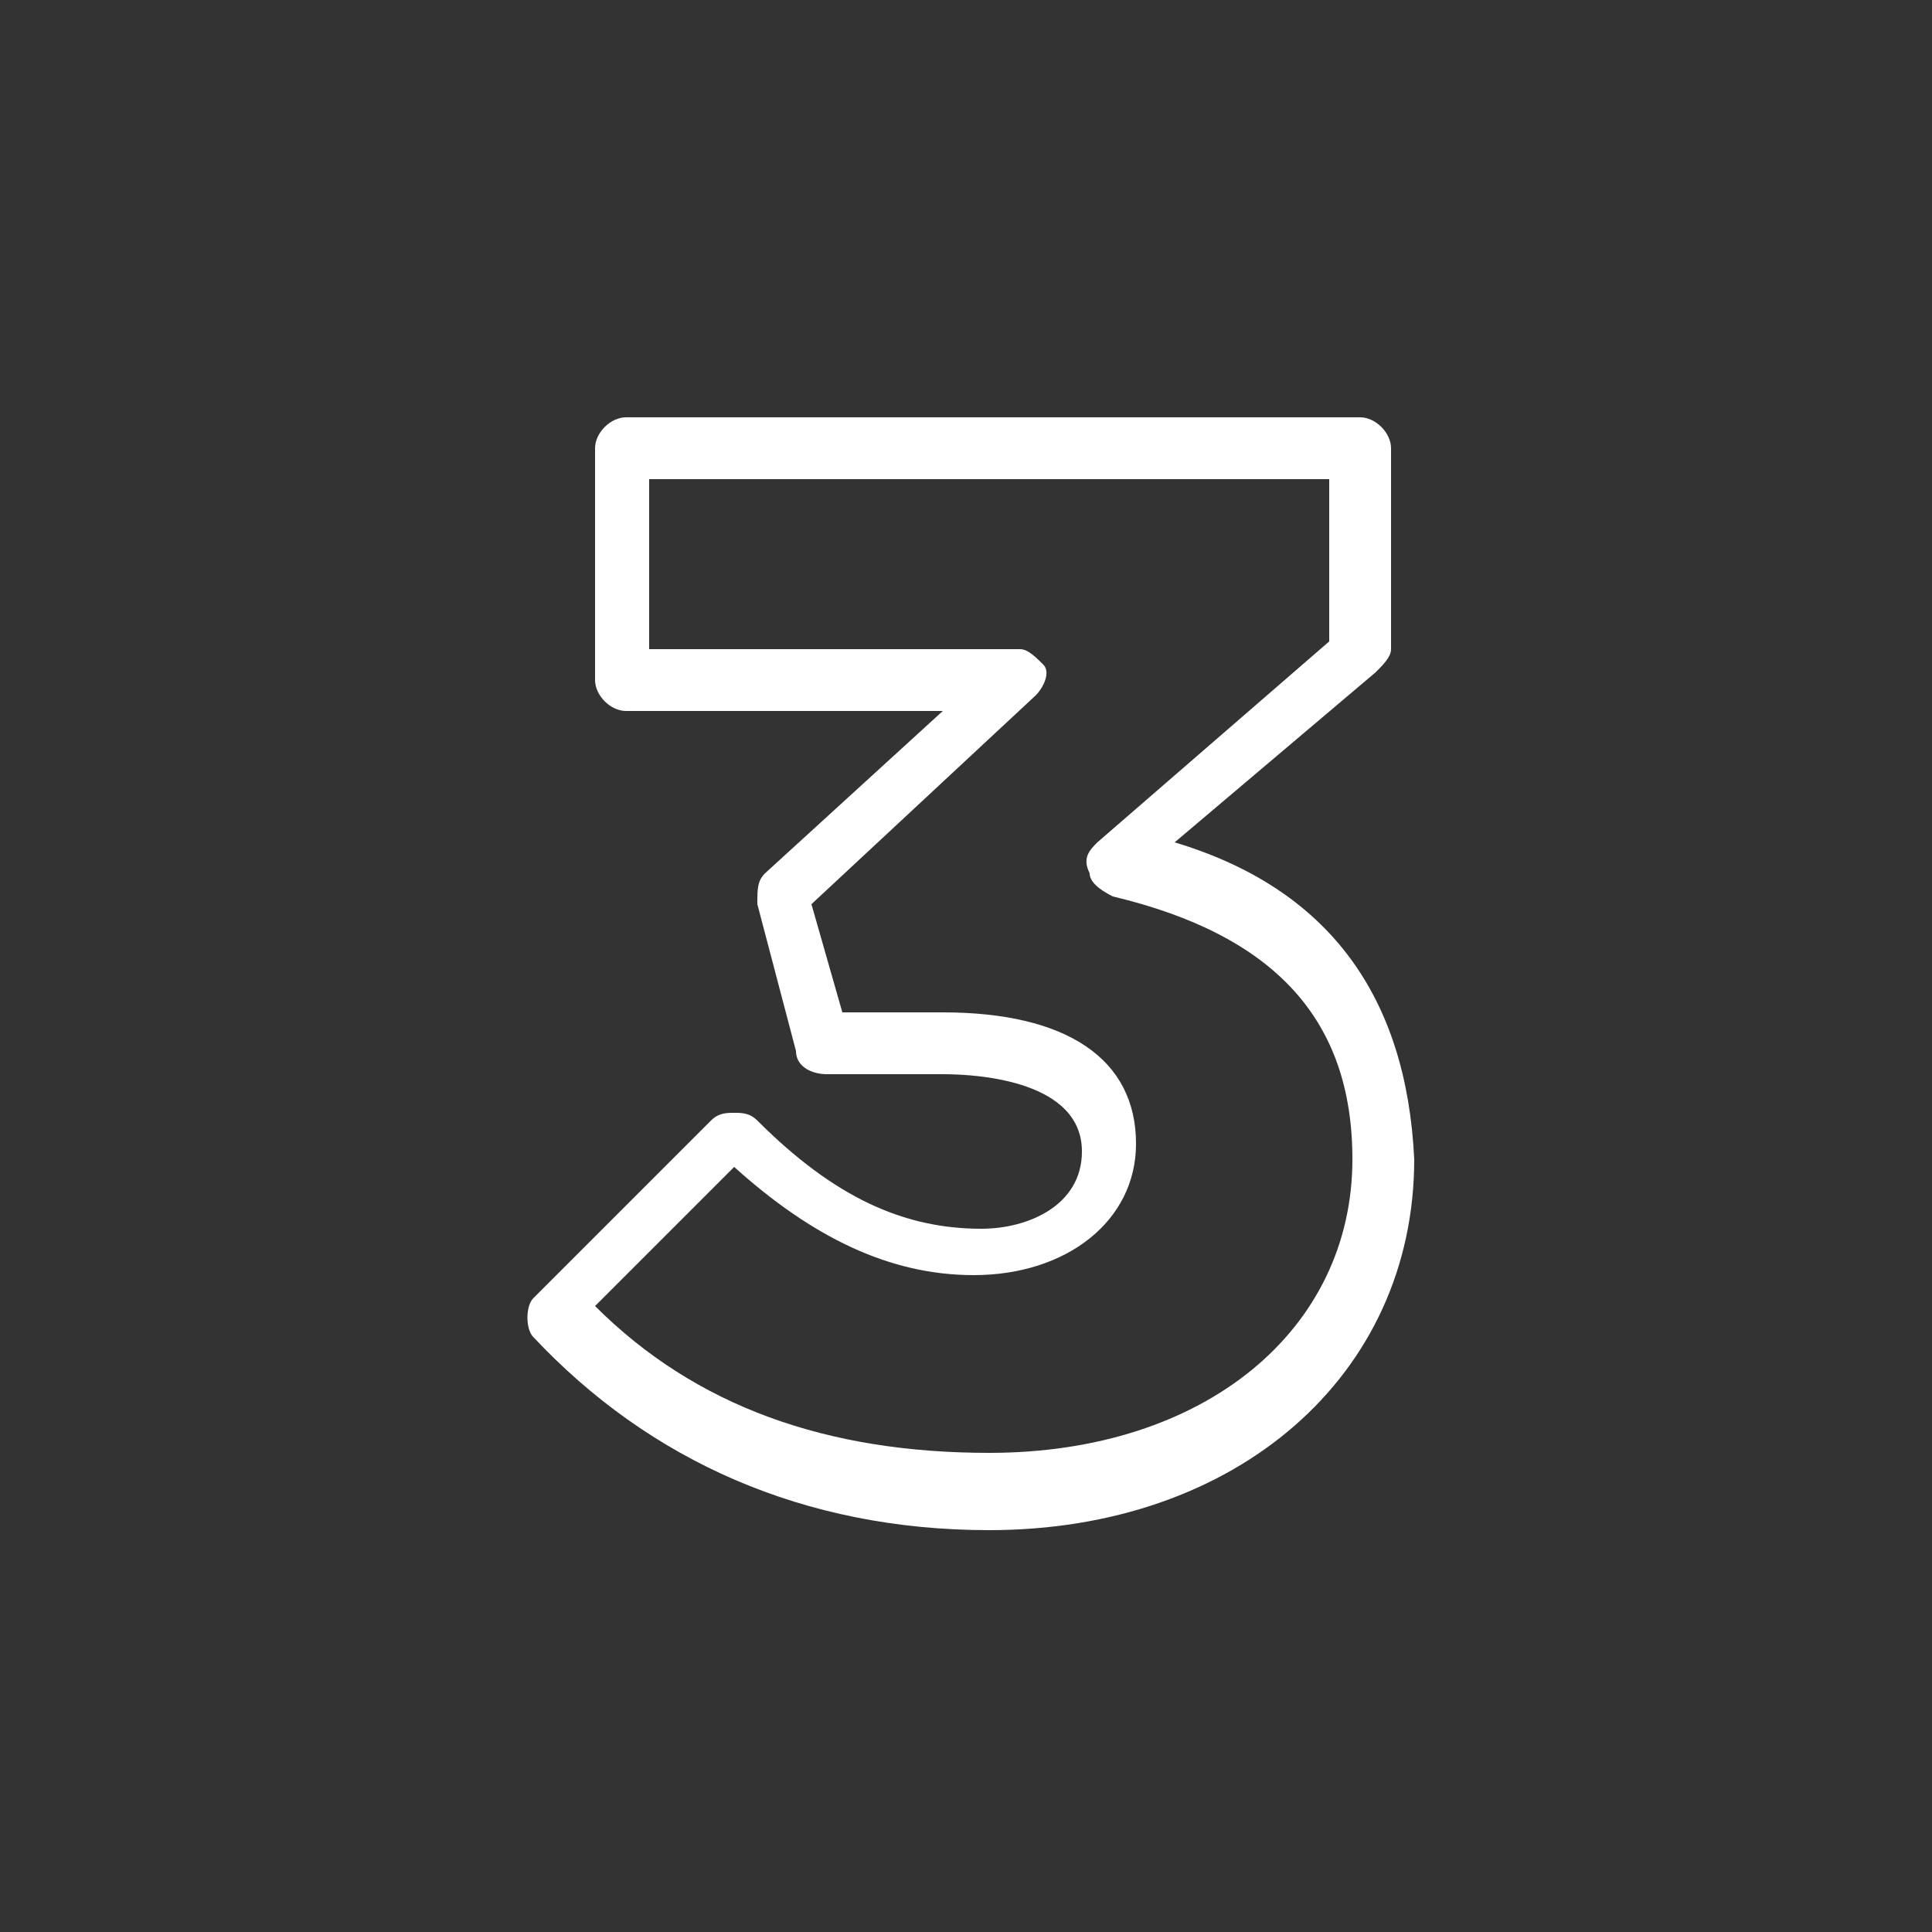 <?xml version="1.0" encoding="utf-8"?>
<!-- Generator: Adobe Illustrator 27.0.1, SVG Export Plug-In . SVG Version: 6.00 Build 0)  -->
<svg version="1.1" id="Ebene_1" xmlns="http://www.w3.org/2000/svg" xmlns:xlink="http://www.w3.org/1999/xlink" x="0px" y="0px"
	 viewBox="0 0 25 25" style="enable-background:new 0 0 25 25;" xml:space="preserve">
<rect x="0" y="0" width="25" height="25" fill="#333333" stroke="none"/>
<style type="text/css">
	.st0{fill:#FFFFFF;}
</style>
<path class="st0" d="M15.2,10.9l2.6-2.2C17.9,8.6,18,8.5,18,8.4V5.8c0-0.2-0.2-0.4-0.4-0.4H8.1c-0.2,0-0.4,0.2-0.4,0.4v3
	c0,0.2,0.2,0.4,0.4,0.4h4.1l-2.3,2.1c-0.1,0.1-0.1,0.2-0.1,0.4l0.5,1.9c0,0.2,0.2,0.3,0.4,0.3h1.5c0.5,0,1.8,0.1,1.8,1
	c0,0.7-0.7,1-1.3,1c-1,0-1.9-0.4-2.9-1.4c-0.1-0.1-0.2-0.1-0.3-0.1c-0.1,0-0.2,0-0.3,0.1l-2.3,2.3c-0.1,0.1-0.1,0.4,0,0.5
	c1.5,1.6,3.5,2.5,5.9,2.5c3.2,0,5.5-2,5.5-4.8C18.2,12.9,17.2,11.5,15.2,10.9z M12.8,18.8c-2.1,0-3.8-0.6-5.1-1.9l1.8-1.8
	c1,0.9,2,1.4,3.1,1.4c1.2,0,2.1-0.7,2.1-1.7c0-1.1-0.9-1.7-2.5-1.7h-1.3l-0.4-1.4L13.4,9c0.1-0.1,0.2-0.3,0.1-0.4
	c-0.1-0.1-0.2-0.2-0.3-0.2H8.4V6.2h8.8v2.1l-3,2.6c-0.1,0.1-0.2,0.2-0.1,0.4c0,0.1,0.1,0.2,0.3,0.3c2.1,0.5,3.1,1.6,3.1,3.4
	C17.5,17.2,15.6,18.8,12.8,18.8z"/>
<g>
</g>
<g>
</g>
<g>
</g>
<g>
</g>
<g>
</g>
<g>
</g>
</svg>
